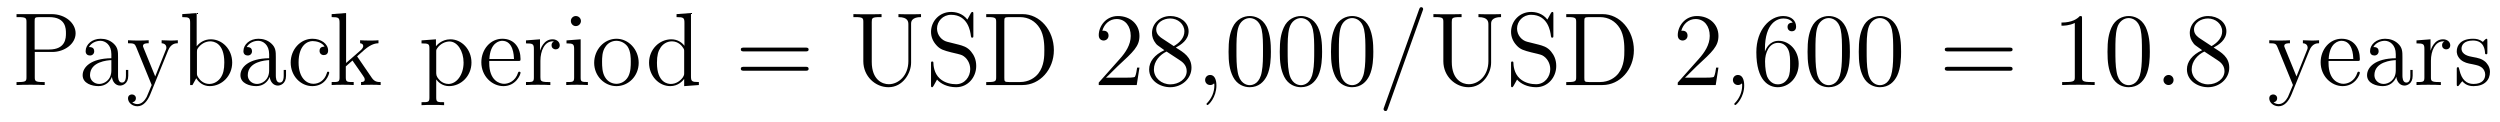 <?xml version='1.0'?>
<!-- This file was generated by dvisvgm 1.9.2 -->
<svg height='14pt' version='1.1' viewBox='0 -14 287 14' width='287pt' xmlns='http://www.w3.org/2000/svg' xmlns:xlink='http://www.w3.org/1999/xlink'>
<g id='page1'>
<g transform='matrix(1 0 0 1 -127 650)'>
<path d='M130.992 -658.035H133.008C134.414 -658.035 135.68 -658.973 135.68 -660.176C135.68 -661.332 134.523 -662.379 132.914 -662.379H128.898V-662.035H129.133C129.992 -662.035 130.039 -661.91 130.039 -661.473V-655.145C130.039 -654.707 129.992 -654.582 129.133 -654.582H128.898V-654.238C129.18 -654.27 130.164 -654.27 130.508 -654.27C130.867 -654.27 131.836 -654.27 132.133 -654.238V-654.582H131.898C131.039 -654.582 130.992 -654.707 130.992 -655.145V-658.035ZM130.977 -658.316V-661.551C130.977 -661.957 130.992 -662.035 131.523 -662.035H132.648C134.57 -662.035 134.57 -660.691 134.57 -660.176C134.57 -659.676 134.57 -658.316 132.633 -658.316H130.977ZM136.316 -654.238' fill-rule='evenodd'/>
<path d='M140.551 -657.426C140.551 -658.066 140.551 -658.535 140.035 -659.004C139.613 -659.394 139.082 -659.551 138.551 -659.551C137.582 -659.551 136.832 -658.91 136.832 -658.129C136.832 -657.785 137.051 -657.629 137.332 -657.629C137.613 -657.629 137.816 -657.832 137.816 -658.113C137.816 -658.598 137.394 -658.598 137.207 -658.598C137.488 -659.098 138.051 -659.316 138.535 -659.316C139.082 -659.316 139.785 -658.863 139.785 -657.785V-657.316C137.394 -657.285 136.488 -656.27 136.488 -655.363C136.488 -654.41 137.582 -654.113 138.301 -654.113C139.098 -654.113 139.629 -654.598 139.848 -655.176C139.91 -654.613 140.27 -654.176 140.785 -654.176C141.035 -654.176 141.723 -654.348 141.723 -655.301V-655.973H141.457V-655.301C141.457 -654.613 141.176 -654.519 141.004 -654.519C140.551 -654.519 140.551 -655.16 140.551 -655.332V-657.426ZM139.785 -655.926C139.785 -654.754 138.91 -654.363 138.395 -654.363C137.816 -654.363 137.332 -654.785 137.332 -655.363C137.332 -656.926 139.348 -657.082 139.785 -657.098V-655.926ZM141.836 -654.238' fill-rule='evenodd'/>
<path d='M146.305 -658.223C146.633 -659.019 147.18 -659.035 147.414 -659.035V-659.379C147.07 -659.348 146.898 -659.348 146.523 -659.348C146.242 -659.348 146.227 -659.348 145.555 -659.379V-659.035C145.992 -659.004 146.102 -658.738 146.102 -658.52C146.102 -658.41 146.07 -658.348 146.023 -658.238L144.82 -655.223L143.492 -658.473C143.414 -658.644 143.414 -658.707 143.414 -658.723C143.414 -659.035 143.836 -659.035 144.07 -659.035V-659.379C143.758 -659.348 143.18 -659.348 142.852 -659.348C142.398 -659.348 142.367 -659.348 141.695 -659.379V-659.035C142.383 -659.035 142.477 -658.973 142.633 -658.598L144.414 -654.238C143.883 -652.973 143.883 -652.957 143.836 -652.863C143.633 -652.504 143.305 -652.051 142.773 -652.051C142.414 -652.051 142.18 -652.254 142.18 -652.254S142.602 -652.301 142.602 -652.723C142.602 -653.004 142.367 -653.16 142.148 -653.16C141.961 -653.16 141.695 -653.051 141.695 -652.707C141.695 -652.254 142.148 -651.801 142.773 -651.801C143.445 -651.801 143.93 -652.395 144.242 -653.145L146.305 -658.223ZM149.578 -662.504L147.922 -662.379V-662.035C148.734 -662.035 148.828 -661.957 148.828 -661.363V-654.238H149.094C149.141 -654.332 149.484 -654.926 149.531 -655.02C149.797 -654.566 150.312 -654.113 151.078 -654.113C152.453 -654.113 153.656 -655.269 153.656 -656.816C153.656 -658.332 152.531 -659.488 151.203 -659.488C150.547 -659.488 149.984 -659.191 149.578 -658.691V-662.504ZM149.609 -658.051C149.609 -658.269 149.609 -658.285 149.734 -658.488C150.031 -658.91 150.547 -659.254 151.141 -659.254C151.484 -659.254 152.75 -659.113 152.75 -656.832C152.75 -656.019 152.625 -655.52 152.344 -655.098C152.094 -654.723 151.625 -654.363 151.031 -654.363C150.391 -654.363 149.969 -654.77 149.766 -655.098C149.609 -655.348 149.609 -655.395 149.609 -655.598V-658.051ZM158.664 -657.426C158.664 -658.066 158.664 -658.535 158.148 -659.004C157.727 -659.394 157.195 -659.551 156.664 -659.551C155.695 -659.551 154.945 -658.91 154.945 -658.129C154.945 -657.785 155.164 -657.629 155.445 -657.629C155.727 -657.629 155.93 -657.832 155.93 -658.113C155.93 -658.598 155.508 -658.598 155.32 -658.598C155.602 -659.098 156.164 -659.316 156.648 -659.316C157.195 -659.316 157.898 -658.863 157.898 -657.785V-657.316C155.508 -657.285 154.602 -656.27 154.602 -655.363C154.602 -654.41 155.695 -654.113 156.414 -654.113C157.211 -654.113 157.742 -654.598 157.961 -655.176C158.023 -654.613 158.383 -654.176 158.898 -654.176C159.148 -654.176 159.836 -654.348 159.836 -655.301V-655.973H159.57V-655.301C159.57 -654.613 159.289 -654.519 159.117 -654.519C158.664 -654.519 158.664 -655.16 158.664 -655.332V-657.426ZM157.898 -655.926C157.898 -654.754 157.023 -654.363 156.508 -654.363C155.93 -654.363 155.445 -654.785 155.445 -655.363C155.445 -656.926 157.461 -657.082 157.898 -657.098V-655.926ZM164.262 -658.644C164.121 -658.644 163.684 -658.644 163.684 -658.16C163.684 -657.879 163.887 -657.676 164.168 -657.676C164.449 -657.676 164.668 -657.832 164.668 -658.191C164.668 -658.988 163.84 -659.551 162.871 -659.551C161.481 -659.551 160.371 -658.316 160.371 -656.816C160.371 -655.285 161.512 -654.113 162.855 -654.113C164.434 -654.113 164.793 -655.551 164.793 -655.66C164.793 -655.77 164.699 -655.77 164.668 -655.77C164.559 -655.77 164.543 -655.723 164.512 -655.582C164.246 -654.738 163.605 -654.379 162.965 -654.379C162.231 -654.379 161.277 -655.02 161.277 -656.832C161.277 -658.801 162.293 -659.285 162.887 -659.285C163.34 -659.285 163.996 -659.113 164.262 -658.644ZM165.105 -654.238' fill-rule='evenodd'/>
<path d='M168.09 -657.395C168.09 -657.41 167.996 -657.504 167.996 -657.519C167.996 -657.551 168.746 -658.191 168.84 -658.285C169.668 -659.004 170.199 -659.019 170.449 -659.035V-659.379C170.199 -659.348 169.902 -659.348 169.543 -659.348C169.23 -659.348 168.621 -659.348 168.34 -659.379V-659.035C168.543 -659.019 168.699 -658.91 168.699 -658.723C168.699 -658.488 168.449 -658.269 168.449 -658.269L166.731 -656.769V-662.504L165.074 -662.379V-662.035C165.887 -662.035 165.981 -661.957 165.981 -661.363V-655.113C165.981 -654.582 165.855 -654.582 165.074 -654.582V-654.238C165.418 -654.27 165.981 -654.27 166.34 -654.27C166.699 -654.27 167.277 -654.27 167.605 -654.238V-654.582C166.84 -654.582 166.699 -654.582 166.699 -655.113V-656.379L167.465 -657.051L168.606 -655.41C168.793 -655.16 168.871 -655.02 168.871 -654.863C168.871 -654.645 168.699 -654.582 168.449 -654.582V-654.238C168.746 -654.27 169.34 -654.27 169.652 -654.27C170.168 -654.27 170.199 -654.27 170.699 -654.238V-654.582C170.387 -654.582 170.012 -654.582 169.684 -655.066L168.09 -657.395ZM170.863 -654.238' fill-rule='evenodd'/>
<path d='M177.984 -652.269C177.219 -652.269 177.078 -652.269 177.078 -652.801V-654.879C177.297 -654.582 177.781 -654.113 178.547 -654.113C179.922 -654.113 181.125 -655.269 181.125 -656.816C181.125 -658.332 180 -659.488 178.703 -659.488C177.656 -659.488 177.094 -658.738 177.047 -658.691V-659.488L175.391 -659.363V-659.019C176.234 -659.019 176.297 -658.941 176.297 -658.41V-652.801C176.297 -652.269 176.172 -652.269 175.391 -652.269V-651.926C175.703 -651.957 176.344 -651.957 176.688 -651.957C177.031 -651.957 177.672 -651.957 177.984 -651.926V-652.269ZM177.078 -658.035C177.078 -658.269 177.078 -658.285 177.203 -658.473C177.563 -659.004 178.156 -659.238 178.609 -659.238C179.5 -659.238 180.219 -658.145 180.219 -656.816C180.219 -655.395 179.406 -654.363 178.484 -654.363C178.109 -654.363 177.766 -654.519 177.531 -654.738C177.25 -655.02 177.078 -655.254 177.078 -655.582V-658.035ZM181.539 -654.238' fill-rule='evenodd'/>
<path d='M186.461 -657.004C186.727 -657.004 186.758 -657.004 186.758 -657.223C186.758 -658.441 186.102 -659.551 184.664 -659.551C183.305 -659.551 182.258 -658.332 182.258 -656.848C182.258 -655.269 183.477 -654.113 184.789 -654.113C186.211 -654.113 186.758 -655.41 186.758 -655.66C186.758 -655.723 186.695 -655.77 186.617 -655.77C186.523 -655.77 186.492 -655.723 186.477 -655.66C186.164 -654.66 185.367 -654.379 184.867 -654.379C184.367 -654.379 183.164 -654.723 183.164 -656.769V-657.004H186.461ZM183.18 -657.223C183.273 -659.098 184.32 -659.316 184.648 -659.316C185.93 -659.316 185.992 -657.629 186.008 -657.223H183.18ZM189.039 -657.02C189.039 -658.176 189.523 -659.254 190.445 -659.254C190.539 -659.254 190.555 -659.254 190.602 -659.238C190.508 -659.191 190.32 -659.129 190.32 -658.801C190.32 -658.457 190.602 -658.332 190.789 -658.332C191.023 -658.332 191.258 -658.488 191.258 -658.801C191.258 -659.16 190.945 -659.488 190.43 -659.488C189.414 -659.488 189.07 -658.395 188.992 -658.176V-659.488L187.383 -659.363V-659.019C188.195 -659.019 188.289 -658.941 188.289 -658.348V-655.113C188.289 -654.582 188.164 -654.582 187.383 -654.582V-654.238C187.727 -654.27 188.383 -654.27 188.742 -654.27C189.055 -654.27 189.898 -654.27 190.18 -654.238V-654.582H189.945C189.07 -654.582 189.039 -654.723 189.039 -655.145V-657.02ZM193.692 -661.582C193.692 -661.895 193.441 -662.16 193.098 -662.16C192.8 -662.16 192.535 -661.91 192.535 -661.598C192.535 -661.238 192.816 -661.004 193.098 -661.004C193.472 -661.004 193.692 -661.316 193.692 -661.582ZM192.035 -659.363V-659.019C192.8 -659.019 192.91 -658.941 192.91 -658.363V-655.113C192.91 -654.582 192.785 -654.582 192.004 -654.582V-654.238C192.348 -654.27 192.91 -654.27 193.254 -654.27C193.394 -654.27 194.082 -654.27 194.489 -654.238V-654.582C193.708 -654.582 193.66 -654.645 193.66 -655.113V-659.488L192.035 -659.363ZM200.321 -656.785C200.321 -658.332 199.148 -659.551 197.773 -659.551C196.336 -659.551 195.211 -658.285 195.211 -656.785C195.211 -655.269 196.398 -654.113 197.758 -654.113C199.164 -654.113 200.321 -655.285 200.321 -656.785ZM197.773 -654.379C197.336 -654.379 196.789 -654.566 196.445 -655.16C196.133 -655.691 196.117 -656.394 196.117 -656.895C196.117 -657.348 196.117 -658.082 196.492 -658.613C196.82 -659.129 197.336 -659.316 197.758 -659.316C198.227 -659.316 198.726 -659.098 199.055 -658.644C199.414 -658.082 199.414 -657.332 199.414 -656.895C199.414 -656.473 199.414 -655.738 199.102 -655.176C198.774 -654.613 198.227 -654.379 197.773 -654.379ZM200.73 -654.238' fill-rule='evenodd'/>
<path d='M204.668 -662.379V-662.035C205.481 -662.035 205.574 -661.957 205.574 -661.363V-658.738C205.325 -659.082 204.809 -659.488 204.074 -659.488C202.699 -659.488 201.511 -658.332 201.511 -656.801C201.511 -655.285 202.637 -654.113 203.95 -654.113C204.856 -654.113 205.387 -654.723 205.543 -654.941V-654.113L207.23 -654.238V-654.582C206.418 -654.582 206.324 -654.66 206.324 -655.254V-662.504L204.668 -662.379ZM205.543 -655.629C205.543 -655.426 205.543 -655.379 205.387 -655.113C205.09 -654.707 204.606 -654.363 204.012 -654.363C203.699 -654.363 202.418 -654.473 202.418 -656.785C202.418 -657.645 202.559 -658.129 202.824 -658.52C203.059 -658.895 203.527 -659.254 204.137 -659.254C204.871 -659.254 205.292 -658.723 205.403 -658.535C205.543 -658.332 205.543 -658.301 205.543 -658.082V-655.629ZM207.566 -654.238' fill-rule='evenodd'/>
<path d='M219.454 -658.098C219.625 -658.098 219.828 -658.098 219.828 -658.316C219.828 -658.535 219.625 -658.535 219.454 -658.535H212.437C212.266 -658.535 212.047 -658.535 212.047 -658.332C212.047 -658.098 212.25 -658.098 212.437 -658.098H219.454ZM219.454 -655.879C219.625 -655.879 219.828 -655.879 219.828 -656.098C219.828 -656.332 219.625 -656.332 219.454 -656.332H212.437C212.266 -656.332 212.047 -656.332 212.047 -656.113C212.047 -655.879 212.25 -655.879 212.437 -655.879H219.454ZM220.524 -654.238' fill-rule='evenodd'/>
<path d='M231.281 -656.973C231.281 -655.316 230.141 -654.332 229.031 -654.332C228.312 -654.332 227.078 -654.816 227.078 -656.895V-661.473C227.078 -661.91 227.11 -662.035 227.969 -662.035H228.203V-662.379C227.922 -662.363 226.938 -662.363 226.594 -662.363C226.235 -662.363 225.265 -662.363 224.969 -662.379V-662.035H225.218C226.062 -662.035 226.109 -661.91 226.109 -661.473V-656.973C226.109 -655.238 227.484 -653.988 229 -653.988C230.657 -653.988 231.594 -655.613 231.594 -656.801V-661.301C231.594 -662.035 232.516 -662.035 232.734 -662.035V-662.379C232.422 -662.363 231.781 -662.363 231.454 -662.363C231.094 -662.363 230.453 -662.363 230.141 -662.379V-662.035C231.281 -662.035 231.281 -661.473 231.281 -661.145V-656.973ZM235.727 -659.207C235.117 -659.363 234.57 -659.957 234.57 -660.723C234.57 -661.551 235.242 -662.301 236.179 -662.301C238.133 -662.301 238.398 -660.379 238.46 -659.863C238.492 -659.723 238.492 -659.676 238.602 -659.676C238.742 -659.676 238.742 -659.738 238.742 -659.941V-662.363C238.742 -662.566 238.742 -662.629 238.618 -662.629C238.586 -662.629 238.54 -662.629 238.445 -662.473L238.055 -661.754C237.492 -662.488 236.695 -662.629 236.179 -662.629C234.852 -662.629 233.882 -661.566 233.882 -660.348C233.882 -659.785 234.086 -659.254 234.523 -658.785C234.946 -658.316 235.367 -658.207 236.21 -657.988C236.633 -657.894 237.289 -657.738 237.445 -657.66C238.008 -657.379 238.382 -656.738 238.382 -656.066C238.382 -655.176 237.742 -654.332 236.758 -654.332C236.226 -654.332 235.476 -654.457 234.899 -654.973C234.211 -655.598 234.164 -656.457 234.149 -656.848C234.133 -656.941 234.04 -656.941 234.024 -656.941C233.882 -656.941 233.882 -656.879 233.882 -656.676V-654.27C233.882 -654.051 233.882 -653.988 234.008 -653.988C234.071 -653.988 234.086 -654.02 234.18 -654.16C234.227 -654.254 234.476 -654.691 234.57 -654.863C234.992 -654.395 235.742 -653.988 236.773 -653.988C238.102 -653.988 239.07 -655.113 239.07 -656.426C239.07 -657.16 238.805 -657.691 238.476 -658.082C238.039 -658.629 237.492 -658.754 237.04 -658.879L235.727 -659.207ZM240.218 -662.379V-662.035H240.454C241.313 -662.035 241.36 -661.91 241.36 -661.473V-655.145C241.36 -654.707 241.313 -654.582 240.454 -654.582H240.218V-654.238H244.391C246.376 -654.238 247.985 -656.019 247.985 -658.238C247.985 -660.535 246.376 -662.379 244.391 -662.379H240.218ZM242.844 -654.582C242.312 -654.582 242.297 -654.66 242.297 -655.066V-661.551C242.297 -661.957 242.312 -662.035 242.844 -662.035H244.093C245.078 -662.035 245.875 -661.551 246.359 -660.77C246.89 -659.926 246.89 -658.723 246.89 -658.238C246.89 -657.582 246.89 -656.457 246.203 -655.566C245.813 -655.066 245.094 -654.582 244.093 -654.582H242.844ZM248.719 -654.238' fill-rule='evenodd'/>
<path d='M257.809 -656.238H257.543C257.512 -656.035 257.418 -655.379 257.293 -655.191C257.215 -655.082 256.528 -655.082 256.168 -655.082H253.964C254.293 -655.363 255.012 -656.129 255.324 -656.41C257.137 -658.082 257.809 -658.691 257.809 -659.879C257.809 -661.254 256.715 -662.16 255.34 -662.16C253.949 -662.16 253.136 -660.988 253.136 -659.957C253.136 -659.348 253.668 -659.348 253.699 -659.348C253.949 -659.348 254.262 -659.535 254.262 -659.91C254.262 -660.254 254.042 -660.473 253.699 -660.473C253.59 -660.473 253.574 -660.473 253.543 -660.457C253.762 -661.269 254.402 -661.816 255.184 -661.816C256.199 -661.816 256.808 -660.973 256.808 -659.879C256.808 -658.863 256.23 -657.988 255.542 -657.223L253.136 -654.519V-654.238H257.496L257.809 -656.238ZM261.984 -658.535C262.578 -658.863 263.453 -659.41 263.453 -660.41C263.453 -661.457 262.453 -662.16 261.359 -662.16C260.172 -662.16 259.25 -661.301 259.25 -660.207C259.25 -659.801 259.375 -659.394 259.703 -658.988C259.828 -658.832 259.843 -658.832 260.672 -658.238C259.516 -657.707 258.922 -656.91 258.922 -656.035C258.922 -654.77 260.125 -653.988 261.343 -653.988C262.672 -653.988 263.782 -654.973 263.782 -656.223C263.782 -657.426 262.922 -657.973 261.984 -658.535ZM260.375 -659.613C260.219 -659.723 259.734 -660.035 259.734 -660.613C259.734 -661.395 260.546 -661.879 261.343 -661.879C262.204 -661.879 262.969 -661.254 262.969 -660.395C262.969 -659.676 262.438 -659.098 261.75 -658.707L260.375 -659.613ZM260.922 -658.082L262.375 -657.129C262.687 -656.926 263.234 -656.566 263.234 -655.832C263.234 -654.926 262.313 -654.316 261.359 -654.316C260.344 -654.316 259.469 -655.051 259.469 -656.035C259.469 -656.973 260.156 -657.723 260.922 -658.082ZM266.645 -654.191C266.645 -654.926 266.394 -655.395 265.926 -655.395C265.582 -655.395 265.348 -655.129 265.348 -654.816C265.348 -654.504 265.582 -654.238 265.942 -654.238C266.113 -654.238 266.254 -654.316 266.316 -654.379C266.347 -654.41 266.363 -654.41 266.378 -654.41C266.41 -654.41 266.41 -654.254 266.41 -654.191C266.41 -653.426 266.098 -652.707 265.566 -652.16C265.519 -652.129 265.504 -652.098 265.504 -652.051C265.504 -652.004 265.566 -651.941 265.628 -651.941C265.739 -651.941 266.645 -652.816 266.645 -654.191ZM272.898 -658.051C272.898 -659.035 272.836 -660.004 272.414 -660.91C271.914 -661.91 271.055 -662.16 270.476 -662.16C269.789 -662.16 268.93 -661.816 268.492 -660.832C268.164 -660.082 268.039 -659.348 268.039 -658.051C268.039 -656.895 268.133 -656.019 268.555 -655.176C269.023 -654.27 269.836 -653.988 270.461 -653.988C271.508 -653.988 272.101 -654.613 272.446 -655.301C272.867 -656.191 272.898 -657.363 272.898 -658.051ZM270.461 -654.223C270.086 -654.223 269.305 -654.441 269.086 -655.738C268.945 -656.457 268.945 -657.363 268.945 -658.191C268.945 -659.176 268.945 -660.051 269.132 -660.754C269.336 -661.551 269.945 -661.926 270.461 -661.926C270.914 -661.926 271.602 -661.66 271.836 -660.629C271.992 -659.941 271.992 -659.004 271.992 -658.191C271.992 -657.395 271.992 -656.488 271.852 -655.77C271.633 -654.457 270.883 -654.223 270.461 -654.223ZM278.777 -658.051C278.777 -659.035 278.714 -660.004 278.293 -660.91C277.793 -661.91 276.934 -662.16 276.355 -662.16C275.668 -662.16 274.808 -661.816 274.372 -660.832C274.043 -660.082 273.918 -659.348 273.918 -658.051C273.918 -656.895 274.012 -656.019 274.434 -655.176C274.902 -654.27 275.714 -653.988 276.34 -653.988C277.387 -653.988 277.98 -654.613 278.324 -655.301C278.746 -656.191 278.777 -657.363 278.777 -658.051ZM276.34 -654.223C275.965 -654.223 275.184 -654.441 274.964 -655.738C274.824 -656.457 274.824 -657.363 274.824 -658.191C274.824 -659.176 274.824 -660.051 275.011 -660.754C275.215 -661.551 275.825 -661.926 276.34 -661.926C276.793 -661.926 277.481 -661.66 277.715 -660.629C277.871 -659.941 277.871 -659.004 277.871 -658.191C277.871 -657.395 277.871 -656.488 277.73 -655.77C277.512 -654.457 276.762 -654.223 276.34 -654.223ZM284.657 -658.051C284.657 -659.035 284.593 -660.004 284.172 -660.91C283.672 -661.91 282.812 -662.16 282.234 -662.16C281.546 -662.16 280.687 -661.816 280.25 -660.832C279.922 -660.082 279.797 -659.348 279.797 -658.051C279.797 -656.895 279.89 -656.019 280.313 -655.176C280.781 -654.27 281.593 -653.988 282.218 -653.988C283.266 -653.988 283.859 -654.613 284.203 -655.301C284.626 -656.191 284.657 -657.363 284.657 -658.051ZM282.218 -654.223C281.844 -654.223 281.063 -654.441 280.843 -655.738C280.703 -656.457 280.703 -657.363 280.703 -658.191C280.703 -659.176 280.703 -660.051 280.891 -660.754C281.094 -661.551 281.704 -661.926 282.218 -661.926C282.672 -661.926 283.36 -661.66 283.594 -660.629C283.75 -659.941 283.75 -659.004 283.75 -658.191C283.75 -657.395 283.75 -656.488 283.609 -655.77C283.391 -654.457 282.641 -654.223 282.218 -654.223ZM290.316 -662.754C290.378 -662.91 290.378 -662.926 290.378 -662.957C290.378 -663.113 290.254 -663.176 290.16 -663.176C290.004 -663.176 289.973 -663.066 289.91 -662.91L285.894 -651.691C285.832 -651.535 285.832 -651.504 285.832 -651.488C285.832 -651.348 285.925 -651.254 286.067 -651.254C286.223 -651.254 286.254 -651.379 286.301 -651.504L290.316 -662.754ZM297.868 -656.973C297.868 -655.316 296.726 -654.332 295.618 -654.332C294.899 -654.332 293.664 -654.816 293.664 -656.895V-661.473C293.664 -661.91 293.695 -662.035 294.554 -662.035H294.79V-662.379C294.508 -662.363 293.524 -662.363 293.179 -662.363C292.82 -662.363 291.852 -662.363 291.554 -662.379V-662.035H291.805C292.649 -662.035 292.696 -661.91 292.696 -661.473V-656.973C292.696 -655.238 294.071 -653.988 295.586 -653.988C297.242 -653.988 298.18 -655.613 298.18 -656.801V-661.301C298.18 -662.035 299.101 -662.035 299.321 -662.035V-662.379C299.008 -662.363 298.367 -662.363 298.039 -662.363C297.679 -662.363 297.04 -662.363 296.726 -662.379V-662.035C297.868 -662.035 297.868 -661.473 297.868 -661.145V-656.973ZM302.312 -659.207C301.703 -659.363 301.157 -659.957 301.157 -660.723C301.157 -661.551 301.828 -662.301 302.766 -662.301C304.718 -662.301 304.985 -660.379 305.047 -659.863C305.078 -659.723 305.078 -659.676 305.188 -659.676C305.328 -659.676 305.328 -659.738 305.328 -659.941V-662.363C305.328 -662.566 305.328 -662.629 305.203 -662.629C305.172 -662.629 305.125 -662.629 305.032 -662.473L304.64 -661.754C304.078 -662.488 303.281 -662.629 302.766 -662.629C301.438 -662.629 300.469 -661.566 300.469 -660.348C300.469 -659.785 300.672 -659.254 301.109 -658.785C301.531 -658.316 301.954 -658.207 302.797 -657.988C303.218 -657.894 303.875 -657.738 304.031 -657.66C304.594 -657.379 304.969 -656.738 304.969 -656.066C304.969 -655.176 304.328 -654.332 303.343 -654.332C302.813 -654.332 302.063 -654.457 301.484 -654.973C300.797 -655.598 300.75 -656.457 300.734 -656.848C300.719 -656.941 300.625 -656.941 300.61 -656.941C300.469 -656.941 300.469 -656.879 300.469 -656.676V-654.27C300.469 -654.051 300.469 -653.988 300.594 -653.988C300.656 -653.988 300.672 -654.02 300.766 -654.16C300.812 -654.254 301.062 -654.691 301.157 -654.863C301.578 -654.395 302.328 -653.988 303.359 -653.988C304.687 -653.988 305.657 -655.113 305.657 -656.426C305.657 -657.16 305.39 -657.691 305.063 -658.082C304.625 -658.629 304.078 -658.754 303.625 -658.879L302.312 -659.207ZM306.805 -662.379V-662.035H307.039C307.898 -662.035 307.945 -661.91 307.945 -661.473V-655.145C307.945 -654.707 307.898 -654.582 307.039 -654.582H306.805V-654.238H310.976C312.961 -654.238 314.57 -656.019 314.57 -658.238C314.57 -660.535 312.961 -662.379 310.976 -662.379H306.805ZM309.43 -654.582C308.898 -654.582 308.882 -654.66 308.882 -655.066V-661.551C308.882 -661.957 308.898 -662.035 309.43 -662.035H310.68C311.664 -662.035 312.461 -661.551 312.946 -660.77C313.476 -659.926 313.476 -658.723 313.476 -658.238C313.476 -657.582 313.476 -656.457 312.79 -655.566C312.398 -655.066 311.68 -654.582 310.68 -654.582H309.43ZM315.305 -654.238' fill-rule='evenodd'/>
<path d='M324.277 -656.238H324.012C323.981 -656.035 323.887 -655.379 323.761 -655.191C323.683 -655.082 322.996 -655.082 322.637 -655.082H320.434C320.761 -655.363 321.48 -656.129 321.793 -656.41C323.605 -658.082 324.277 -658.691 324.277 -659.879C324.277 -661.254 323.184 -662.16 321.809 -662.16C320.418 -662.16 319.606 -660.988 319.606 -659.957C319.606 -659.348 320.137 -659.348 320.168 -659.348C320.418 -659.348 320.73 -659.535 320.73 -659.91C320.73 -660.254 320.512 -660.473 320.168 -660.473C320.059 -660.473 320.042 -660.473 320.011 -660.457C320.231 -661.269 320.872 -661.816 321.653 -661.816C322.668 -661.816 323.278 -660.973 323.278 -659.879C323.278 -658.863 322.699 -657.988 322.012 -657.223L319.606 -654.519V-654.238H323.965L324.277 -656.238ZM327.234 -654.191C327.234 -654.926 326.984 -655.395 326.515 -655.395C326.172 -655.395 325.938 -655.129 325.938 -654.816C325.938 -654.504 326.172 -654.238 326.531 -654.238C326.704 -654.238 326.844 -654.316 326.906 -654.379C326.938 -654.41 326.953 -654.41 326.969 -654.41C327 -654.41 327 -654.254 327 -654.191C327 -653.426 326.688 -652.707 326.156 -652.16C326.11 -652.129 326.094 -652.098 326.094 -652.051C326.094 -652.004 326.156 -651.941 326.219 -651.941C326.328 -651.941 327.234 -652.816 327.234 -654.191ZM329.614 -658.379C329.614 -661.41 331.082 -661.879 331.723 -661.879C332.144 -661.879 332.582 -661.754 332.801 -661.395C332.66 -661.395 332.207 -661.395 332.207 -660.894C332.207 -660.645 332.394 -660.41 332.692 -660.41C333.004 -660.41 333.192 -660.598 333.192 -660.941C333.192 -661.551 332.738 -662.16 331.708 -662.16C330.208 -662.16 328.628 -660.629 328.628 -658.004C328.628 -654.723 330.066 -653.988 331.082 -653.988C332.378 -653.988 333.488 -655.113 333.488 -656.676C333.488 -658.254 332.378 -659.316 331.192 -659.316C330.128 -659.316 329.723 -658.395 329.614 -658.066V-658.379ZM331.082 -654.316C330.332 -654.316 329.972 -654.973 329.863 -655.223C329.754 -655.535 329.629 -656.129 329.629 -656.957C329.629 -657.894 330.066 -659.082 331.129 -659.082C331.786 -659.082 332.144 -658.644 332.316 -658.238C332.504 -657.785 332.504 -657.191 332.504 -656.676C332.504 -656.066 332.504 -655.535 332.285 -655.082C331.988 -654.519 331.55 -654.316 331.082 -654.316ZM339.367 -658.051C339.367 -659.035 339.305 -660.004 338.882 -660.91C338.383 -661.91 337.524 -662.16 336.946 -662.16C336.258 -662.16 335.399 -661.816 334.961 -660.832C334.633 -660.082 334.508 -659.348 334.508 -658.051C334.508 -656.895 334.602 -656.019 335.023 -655.176C335.492 -654.27 336.305 -653.988 336.93 -653.988C337.976 -653.988 338.57 -654.613 338.914 -655.301C339.336 -656.191 339.367 -657.363 339.367 -658.051ZM336.93 -654.223C336.554 -654.223 335.773 -654.441 335.555 -655.738C335.414 -656.457 335.414 -657.363 335.414 -658.191C335.414 -659.176 335.414 -660.051 335.602 -660.754C335.804 -661.551 336.414 -661.926 336.93 -661.926C337.382 -661.926 338.07 -661.66 338.305 -660.629C338.461 -659.941 338.461 -659.004 338.461 -658.191C338.461 -657.395 338.461 -656.488 338.321 -655.77C338.101 -654.457 337.351 -654.223 336.93 -654.223ZM345.246 -658.051C345.246 -659.035 345.184 -660.004 344.761 -660.91C344.262 -661.91 343.403 -662.16 342.824 -662.16C342.137 -662.16 341.278 -661.816 340.84 -660.832C340.512 -660.082 340.387 -659.348 340.387 -658.051C340.387 -656.895 340.481 -656.019 340.902 -655.176C341.371 -654.27 342.184 -653.988 342.809 -653.988C343.855 -653.988 344.449 -654.613 344.792 -655.301C345.215 -656.191 345.246 -657.363 345.246 -658.051ZM342.809 -654.223C342.433 -654.223 341.652 -654.441 341.434 -655.738C341.293 -656.457 341.293 -657.363 341.293 -658.191C341.293 -659.176 341.293 -660.051 341.48 -660.754C341.683 -661.551 342.293 -661.926 342.809 -661.926C343.261 -661.926 343.949 -661.66 344.184 -660.629C344.34 -659.941 344.34 -659.004 344.34 -658.191C344.34 -657.395 344.34 -656.488 344.2 -655.77C343.98 -654.457 343.23 -654.223 342.809 -654.223ZM345.781 -654.238' fill-rule='evenodd'/>
<path d='M357.668 -658.098C357.84 -658.098 358.043 -658.098 358.043 -658.316C358.043 -658.535 357.84 -658.535 357.668 -658.535H350.652C350.48 -658.535 350.262 -658.535 350.262 -658.332C350.262 -658.098 350.465 -658.098 350.652 -658.098H357.668ZM357.668 -655.879C357.84 -655.879 358.043 -655.879 358.043 -656.098C358.043 -656.332 357.84 -656.332 357.668 -656.332H350.652C350.48 -656.332 350.262 -656.332 350.262 -656.113C350.262 -655.879 350.465 -655.879 350.652 -655.879H357.668ZM358.739 -654.238' fill-rule='evenodd'/>
<path d='M366.016 -661.879C366.016 -662.16 366.016 -662.16 365.766 -662.16C365.484 -661.848 364.891 -661.41 363.656 -661.41V-661.051C363.937 -661.051 364.531 -661.051 365.188 -661.363V-655.16C365.188 -654.723 365.156 -654.582 364.109 -654.582H363.734V-654.238C364.062 -654.27 365.219 -654.27 365.609 -654.27C366 -654.27 367.141 -654.27 367.469 -654.238V-654.582H367.093C366.047 -654.582 366.016 -654.723 366.016 -655.16V-661.879ZM373.801 -658.051C373.801 -659.035 373.739 -660.004 373.316 -660.91C372.816 -661.91 371.957 -662.16 371.378 -662.16C370.692 -662.16 369.832 -661.816 369.395 -660.832C369.066 -660.082 368.941 -659.348 368.941 -658.051C368.941 -656.895 369.035 -656.019 369.457 -655.176C369.925 -654.27 370.739 -653.988 371.363 -653.988C372.41 -653.988 373.004 -654.613 373.348 -655.301C373.77 -656.191 373.801 -657.363 373.801 -658.051ZM371.363 -654.223C370.988 -654.223 370.207 -654.441 369.989 -655.738C369.847 -656.457 369.847 -657.363 369.847 -658.191C369.847 -659.176 369.847 -660.051 370.036 -660.754C370.238 -661.551 370.848 -661.926 371.363 -661.926C371.816 -661.926 372.504 -661.66 372.738 -660.629C372.894 -659.941 372.894 -659.004 372.894 -658.191C372.894 -657.395 372.894 -656.488 372.754 -655.77C372.535 -654.457 371.785 -654.223 371.363 -654.223ZM376.524 -654.816C376.524 -655.145 376.258 -655.395 375.961 -655.395C375.617 -655.395 375.367 -655.113 375.367 -654.816C375.367 -654.457 375.664 -654.238 375.946 -654.238C376.273 -654.238 376.524 -654.488 376.524 -654.816ZM381.121 -658.535C381.715 -658.863 382.59 -659.41 382.59 -660.41C382.59 -661.457 381.59 -662.16 380.496 -662.16C379.309 -662.16 378.386 -661.301 378.386 -660.207C378.386 -659.801 378.511 -659.394 378.84 -658.988C378.965 -658.832 378.98 -658.832 379.808 -658.238C378.653 -657.707 378.059 -656.91 378.059 -656.035C378.059 -654.77 379.261 -653.988 380.48 -653.988C381.809 -653.988 382.918 -654.973 382.918 -656.223C382.918 -657.426 382.058 -657.973 381.121 -658.535ZM379.512 -659.613C379.356 -659.723 378.871 -660.035 378.871 -660.613C378.871 -661.395 379.684 -661.879 380.48 -661.879C381.34 -661.879 382.105 -661.254 382.105 -660.395C382.105 -659.676 381.575 -659.098 380.887 -658.707L379.512 -659.613ZM380.059 -658.082L381.511 -657.129C381.824 -656.926 382.372 -656.566 382.372 -655.832C382.372 -654.926 381.449 -654.316 380.496 -654.316C379.481 -654.316 378.606 -655.051 378.606 -656.035C378.606 -656.973 379.292 -657.723 380.059 -658.082ZM383.453 -654.238' fill-rule='evenodd'/>
<path d='M392.122 -658.223C392.449 -659.019 392.996 -659.035 393.23 -659.035V-659.379C392.887 -659.348 392.714 -659.348 392.34 -659.348C392.059 -659.348 392.042 -659.348 391.372 -659.379V-659.035C391.808 -659.004 391.918 -658.738 391.918 -658.52C391.918 -658.41 391.886 -658.348 391.84 -658.238L390.637 -655.223L389.309 -658.473C389.231 -658.644 389.231 -658.707 389.231 -658.723C389.231 -659.035 389.652 -659.035 389.887 -659.035V-659.379C389.574 -659.348 388.996 -659.348 388.668 -659.348C388.214 -659.348 388.183 -659.348 387.511 -659.379V-659.035C388.199 -659.035 388.292 -658.973 388.45 -658.598L390.23 -654.238C389.699 -652.973 389.699 -652.957 389.652 -652.863C389.449 -652.504 389.122 -652.051 388.59 -652.051C388.23 -652.051 387.996 -652.254 387.996 -652.254S388.418 -652.301 388.418 -652.723C388.418 -653.004 388.183 -653.16 387.965 -653.16C387.778 -653.16 387.511 -653.051 387.511 -652.707C387.511 -652.254 387.965 -651.801 388.59 -651.801C389.262 -651.801 389.746 -652.395 390.059 -653.145L392.122 -658.223ZM393.41 -654.238' fill-rule='evenodd'/>
<path d='M397.613 -657.004C397.879 -657.004 397.91 -657.004 397.91 -657.223C397.91 -658.441 397.254 -659.551 395.816 -659.551C394.457 -659.551 393.41 -658.332 393.41 -656.848C393.41 -655.269 394.628 -654.113 395.941 -654.113C397.363 -654.113 397.91 -655.41 397.91 -655.66C397.91 -655.723 397.848 -655.77 397.77 -655.77C397.675 -655.77 397.644 -655.723 397.628 -655.66C397.316 -654.66 396.52 -654.379 396.019 -654.379C395.52 -654.379 394.316 -654.723 394.316 -656.769V-657.004H397.613ZM394.332 -657.223C394.426 -659.098 395.473 -659.316 395.801 -659.316C397.082 -659.316 397.145 -657.629 397.16 -657.223H394.332ZM402.8 -657.426C402.8 -658.066 402.8 -658.535 402.286 -659.004C401.863 -659.394 401.332 -659.551 400.801 -659.551C399.832 -659.551 399.082 -658.91 399.082 -658.129C399.082 -657.785 399.301 -657.629 399.582 -657.629S400.067 -657.832 400.067 -658.113C400.067 -658.598 399.644 -658.598 399.457 -658.598C399.738 -659.098 400.301 -659.316 400.786 -659.316C401.332 -659.316 402.035 -658.863 402.035 -657.785V-657.316C399.644 -657.285 398.738 -656.27 398.738 -655.363C398.738 -654.41 399.832 -654.113 400.55 -654.113C401.347 -654.113 401.879 -654.598 402.097 -655.176C402.16 -654.613 402.52 -654.176 403.036 -654.176C403.285 -654.176 403.973 -654.348 403.973 -655.301V-655.973H403.708V-655.301C403.708 -654.613 403.426 -654.519 403.254 -654.519C402.8 -654.519 402.8 -655.16 402.8 -655.332V-657.426ZM402.035 -655.926C402.035 -654.754 401.16 -654.363 400.644 -654.363C400.067 -654.363 399.582 -654.785 399.582 -655.363C399.582 -656.926 401.598 -657.082 402.035 -657.098V-655.926ZM406.07 -657.02C406.07 -658.176 406.555 -659.254 407.477 -659.254C407.57 -659.254 407.586 -659.254 407.633 -659.238C407.539 -659.191 407.352 -659.129 407.352 -658.801C407.352 -658.457 407.633 -658.332 407.82 -658.332C408.055 -658.332 408.289 -658.488 408.289 -658.801C408.289 -659.16 407.976 -659.488 407.461 -659.488C406.445 -659.488 406.102 -658.395 406.024 -658.176V-659.488L404.414 -659.363V-659.019C405.227 -659.019 405.32 -658.941 405.32 -658.348V-655.113C405.32 -654.582 405.196 -654.582 404.414 -654.582V-654.238C404.758 -654.27 405.414 -654.27 405.774 -654.27C406.086 -654.27 406.93 -654.27 407.21 -654.238V-654.582H406.976C406.102 -654.582 406.07 -654.723 406.07 -655.145V-657.02ZM412.55 -659.285C412.55 -659.488 412.55 -659.551 412.441 -659.551C412.348 -659.551 412.114 -659.285 412.036 -659.191C411.66 -659.488 411.286 -659.551 410.91 -659.551C409.472 -659.551 409.036 -658.77 409.036 -658.113C409.036 -657.988 409.036 -657.566 409.488 -657.144C409.879 -656.816 410.285 -656.723 410.832 -656.629C411.488 -656.488 411.629 -656.457 411.942 -656.223C412.145 -656.035 412.301 -655.77 412.301 -655.441C412.301 -654.926 412.004 -654.363 410.957 -654.363C410.176 -654.363 409.597 -654.816 409.332 -656.004C409.285 -656.223 409.285 -656.223 409.27 -656.238C409.254 -656.285 409.207 -656.285 409.176 -656.285C409.036 -656.285 409.036 -656.223 409.036 -656.019V-654.395C409.036 -654.176 409.036 -654.113 409.16 -654.113C409.223 -654.113 409.223 -654.129 409.426 -654.379C409.488 -654.457 409.488 -654.488 409.675 -654.676C410.129 -654.113 410.77 -654.113 410.972 -654.113C412.223 -654.113 412.848 -654.816 412.848 -655.754C412.848 -656.394 412.441 -656.769 412.348 -656.879C411.91 -657.254 411.582 -657.332 410.801 -657.473C410.442 -657.535 409.582 -657.707 409.582 -658.426C409.582 -658.785 409.832 -659.348 410.894 -659.348C412.192 -659.348 412.27 -658.238 412.285 -657.863C412.301 -657.77 412.394 -657.77 412.426 -657.77C412.55 -657.77 412.55 -657.832 412.55 -658.035V-659.285ZM413.203 -654.238' fill-rule='evenodd'/>
</g>
</g>
</svg>
